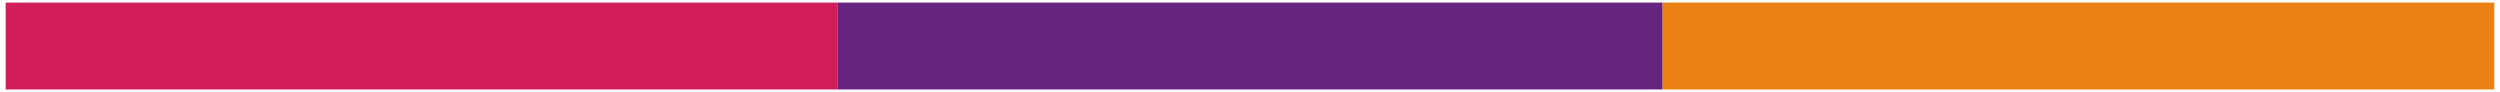 <svg xmlns="http://www.w3.org/2000/svg" xmlns:xlink="http://www.w3.org/1999/xlink" id="Calque_1" x="0px" y="0px" viewBox="0 0 1059 39" style="enable-background:new 0 0 1059 39;" xml:space="preserve"><style type="text/css">	.Ombre_x0020_portée{fill:none;}	.Lueur_x0020_externe_x0020_5 pt{fill:none;}	.Néon_x0020_bleu{fill:none;stroke:#8AACDA;stroke-width:7;stroke-linecap:round;stroke-linejoin:round;}	.Ton_x0020_clair_x0020_chrome{fill:url(#SVGID_1_);stroke:#FFFFFF;stroke-width:0.363;stroke-miterlimit:1;}	.Swing_GS{fill:#FFDD00;}	.Alysse_GS{fill:#A6D0E4;}	.st0{fill:#CF1E5A;}	.st1{fill:#652480;}	.st2{fill:#EB8014;}</style><linearGradient id="SVGID_1_" gradientUnits="userSpaceOnUse" x1="-154" y1="-365" x2="-154" y2="-366">	<stop offset="0" style="stop-color:#656565"></stop>	<stop offset="0.618" style="stop-color:#1B1B1B"></stop>	<stop offset="0.629" style="stop-color:#545454"></stop>	<stop offset="0.983" style="stop-color:#3E3E3E"></stop></linearGradient><rect x="2.4" y="1.1" class="st0" width="352.3" height="36.8"></rect><rect x="354.7" y="1.1" class="st1" width="349.6" height="36.8"></rect><rect x="704.3" y="1.1" class="st2" width="352.3" height="36.8"></rect></svg>